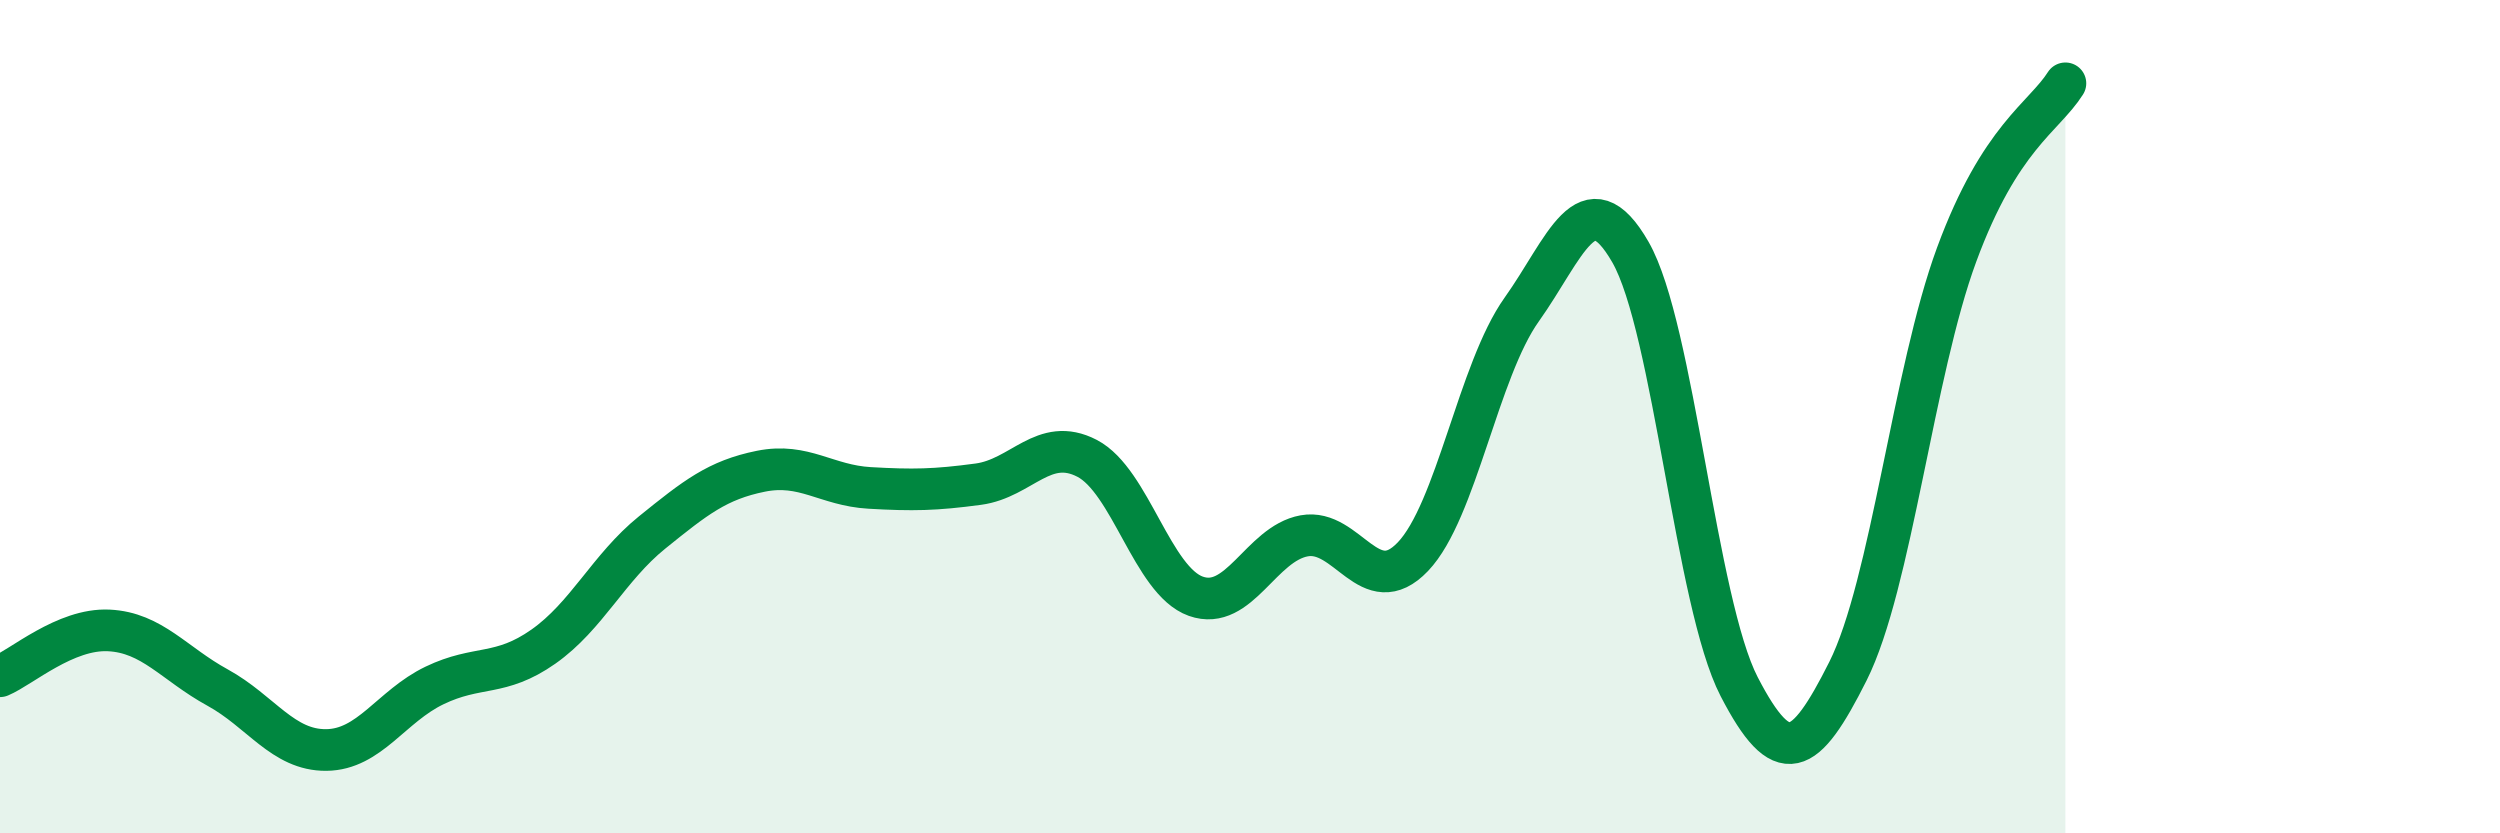 
    <svg width="60" height="20" viewBox="0 0 60 20" xmlns="http://www.w3.org/2000/svg">
      <path
        d="M 0,16.23 C 0.52,16.01 1.57,15.08 2.61,15.13 C 3.65,15.18 4.18,15.93 5.22,16.5 C 6.26,17.07 6.79,18.01 7.83,18 C 8.87,17.99 9.39,16.95 10.43,16.45 C 11.47,15.95 12,16.25 13.04,15.52 C 14.08,14.79 14.61,13.62 15.65,12.78 C 16.69,11.94 17.22,11.52 18.26,11.31 C 19.3,11.1 19.83,11.65 20.87,11.71 C 21.91,11.77 22.44,11.76 23.48,11.62 C 24.52,11.48 25.05,10.46 26.09,11 C 27.13,11.54 27.66,13.94 28.7,14.31 C 29.74,14.68 30.26,13.05 31.3,12.86 C 32.34,12.67 32.87,14.45 33.91,13.36 C 34.95,12.27 35.48,8.89 36.52,7.43 C 37.56,5.97 38.09,4.24 39.13,6.05 C 40.17,7.86 40.7,14.47 41.74,16.48 C 42.78,18.49 43.31,18.18 44.35,16.11 C 45.39,14.04 45.92,8.93 46.96,6.11 C 48,3.29 49.05,2.82 49.57,2L49.57 20L0 20Z"
        fill="#008740"
        opacity="0.1"
        stroke-linecap="round"
        stroke-linejoin="round"
      />
      <path
        d="M 0,16.23 C 0.52,16.01 1.57,15.08 2.61,15.13 C 3.65,15.18 4.18,15.93 5.22,16.5 C 6.26,17.07 6.79,18.01 7.83,18 C 8.87,17.99 9.39,16.95 10.43,16.45 C 11.47,15.95 12,16.25 13.04,15.52 C 14.08,14.79 14.61,13.62 15.65,12.78 C 16.69,11.94 17.22,11.52 18.26,11.31 C 19.3,11.1 19.83,11.65 20.87,11.71 C 21.91,11.77 22.44,11.76 23.48,11.62 C 24.52,11.48 25.05,10.46 26.09,11 C 27.13,11.54 27.66,13.94 28.7,14.31 C 29.74,14.68 30.26,13.05 31.3,12.86 C 32.34,12.67 32.87,14.45 33.91,13.36 C 34.95,12.27 35.48,8.89 36.52,7.43 C 37.56,5.97 38.09,4.24 39.13,6.05 C 40.17,7.86 40.7,14.47 41.74,16.48 C 42.78,18.49 43.31,18.18 44.35,16.11 C 45.39,14.04 45.92,8.93 46.96,6.11 C 48,3.29 49.05,2.82 49.57,2"
        stroke="#008740"
        stroke-width="1"
        fill="none"
        stroke-linecap="round"
        stroke-linejoin="round"
      />
    </svg>
  